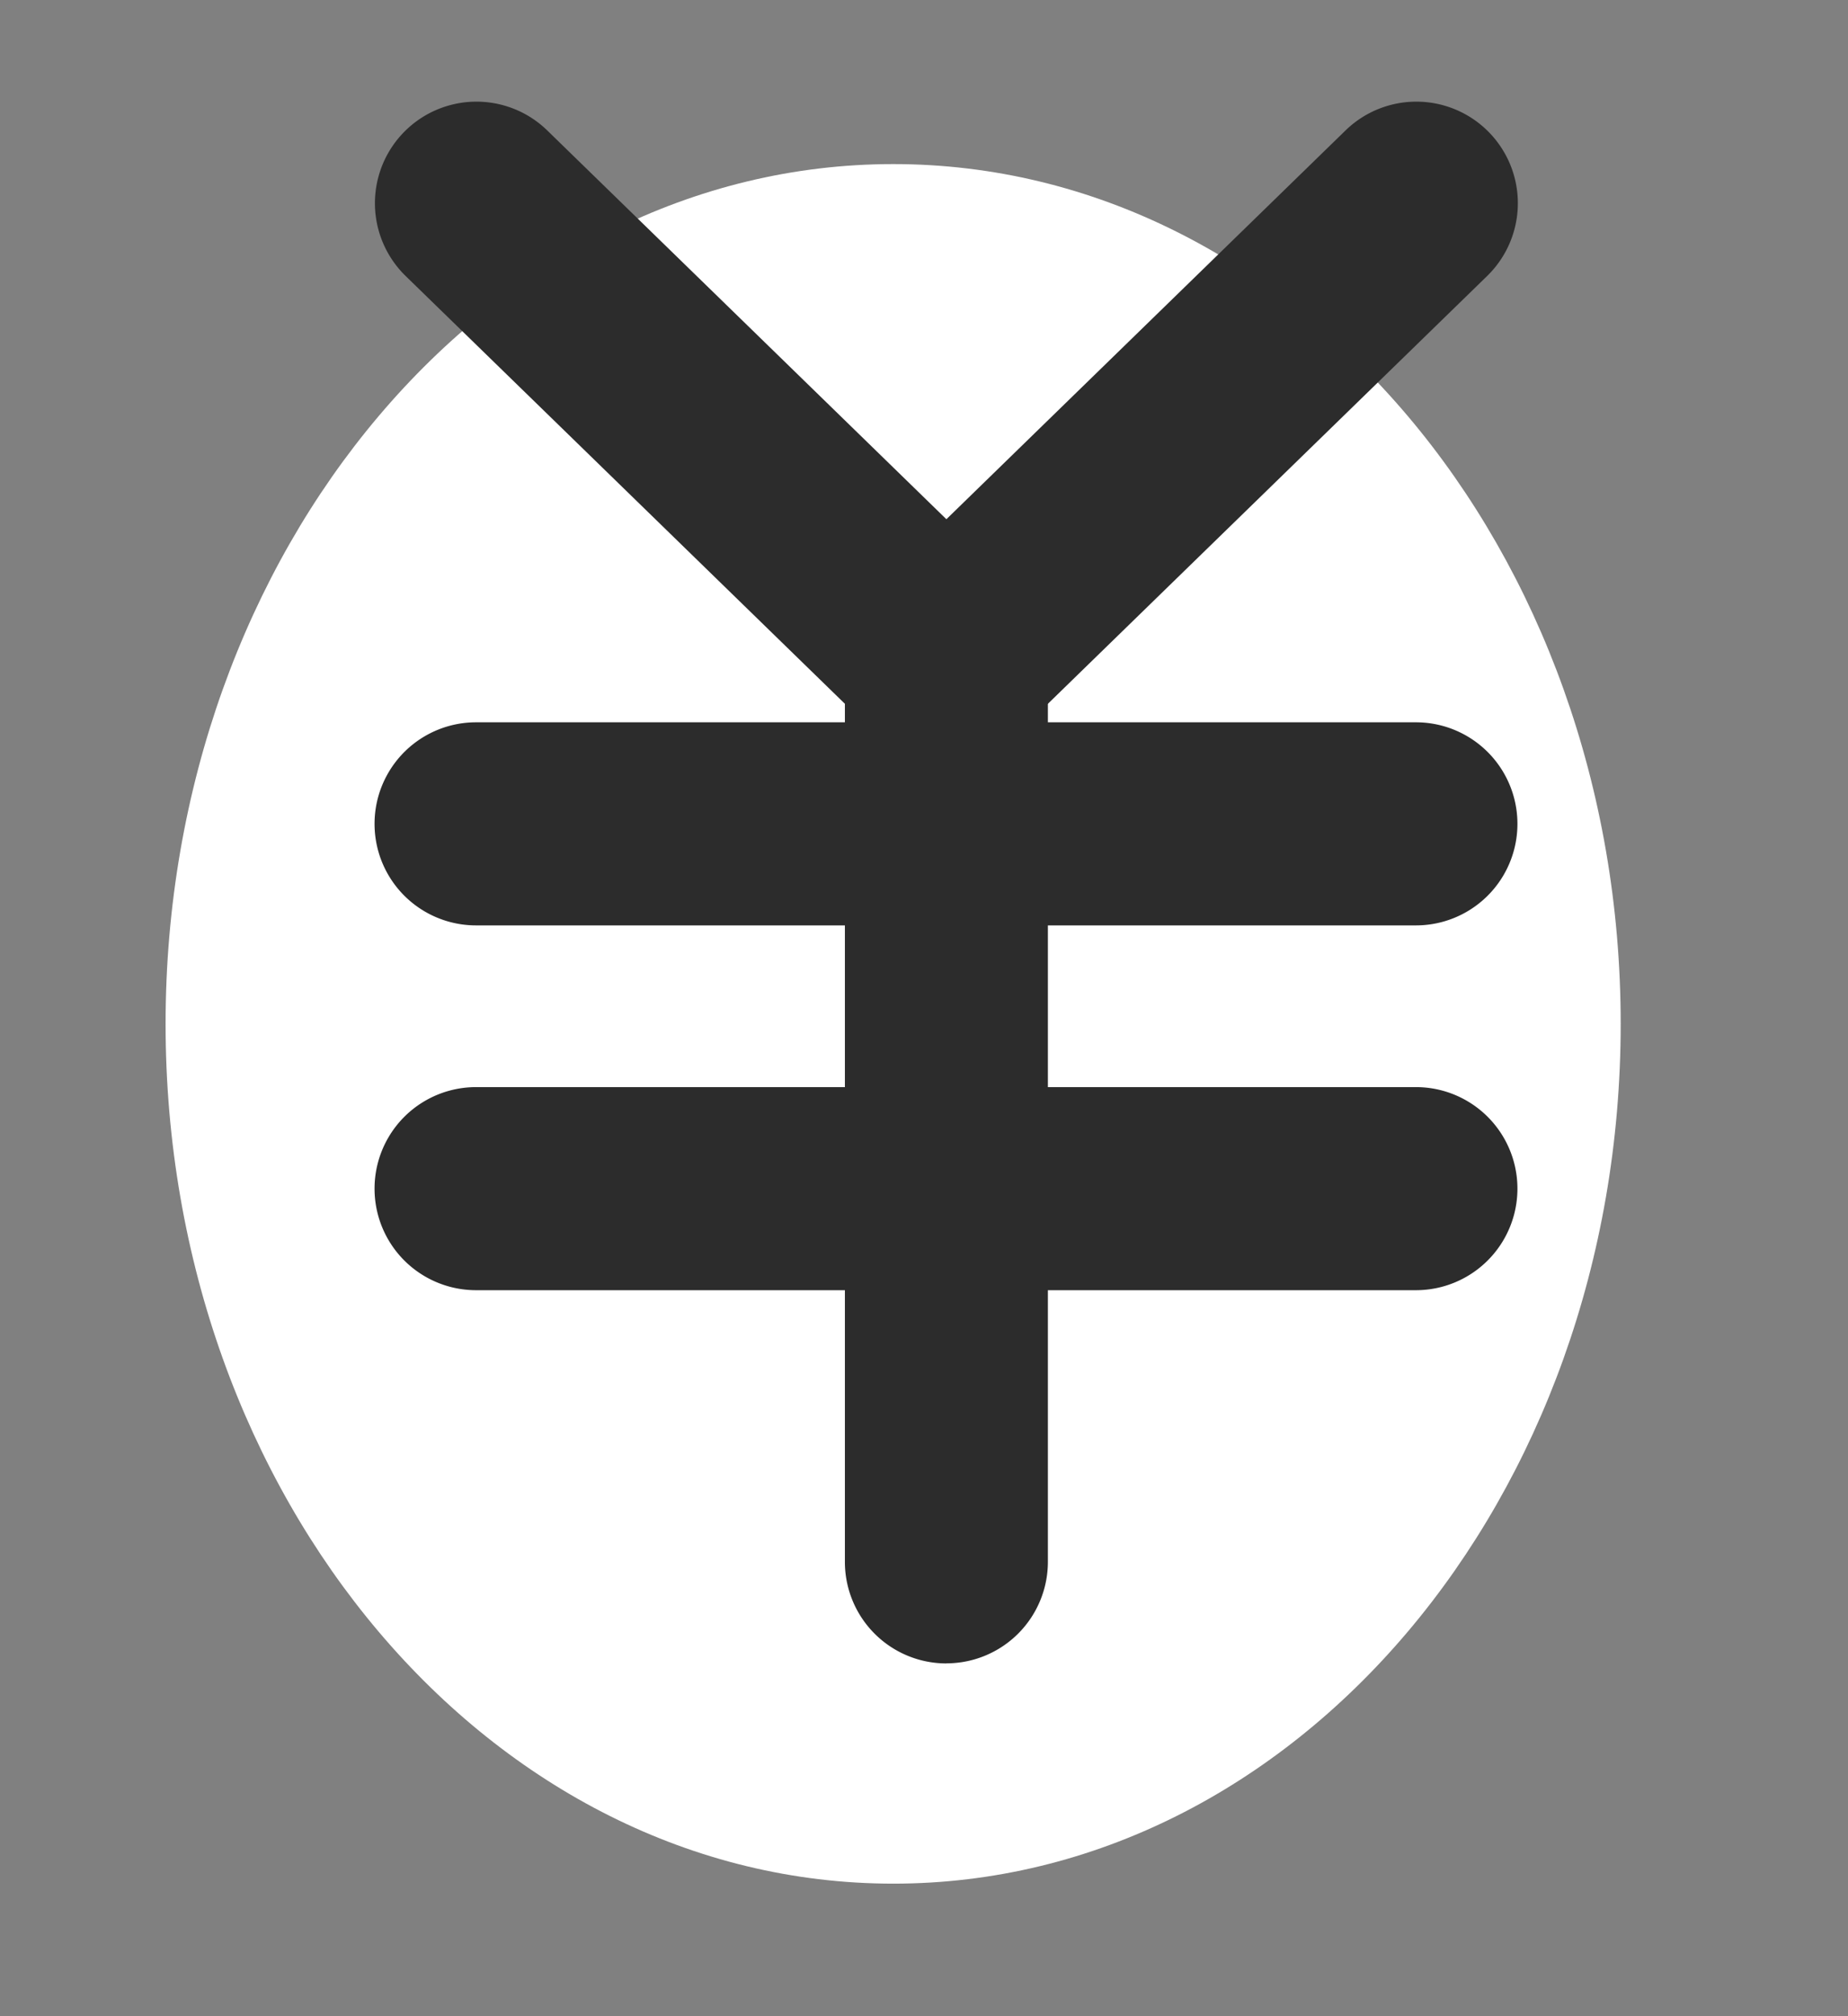 <svg xmlns="http://www.w3.org/2000/svg" width="21.048" height="22.951" viewbox="0 0 21.048 22.951" data-name="グループ 4419"><rect width="100%" height="100%" fill="#808080" stroke="none"/><defs><clipPath id="a"><path fill="none" d="M0 0h21.048v22.951H0z" data-name="長方形 4097"/></clipPath></defs><g clip-path="url(#a)" data-name="グループ 4418"><path fill="#fff" d="M18.459 11.657c0 5.405-3.709 9.787-8.285 9.787s-8.288-4.382-8.288-9.787 3.712-9.789 8.288-9.789 8.285 4.382 8.285 9.787" data-name="パス 11988"/><path fill="none" d="m17.136 17.178-.939 1.385-1.209 1.3.289.726 2.156 2.582 1.5.2 1.07-1.264-.079-1.316-.449-.926Z" data-name="パス 11989"/><g fill="#2c2c2c" data-name="グループ 4422"><path d="M16.131 10.535H5.422a1.156 1.156 0 0 1 0-2.312h10.705a1.156 1.156 0 1 1 0 2.312" data-name="パス 11994"/><path d="M16.131 14.688H5.422a1.156 1.156 0 0 1 0-2.312h10.705a1.156 1.156 0 1 1 0 2.312" data-name="パス 11995"/><path d="M10.779 18.937a1.156 1.156 0 0 1-1.156-1.156V7.524a1.156 1.156 0 1 1 2.312 0V17.78a1.156 1.156 0 0 1-1.156 1.156" data-name="パス 11996"/><path d="M10.779 8.681a1.153 1.153 0 0 1-.806-.328L4.62 3.142a1.156 1.156 0 1 1 1.613-1.657l4.546 4.426 4.546-4.426a1.156 1.156 0 1 1 1.613 1.657l-5.353 5.211a1.153 1.153 0 0 1-.806.328" data-name="パス 11997"/></g></g></svg>